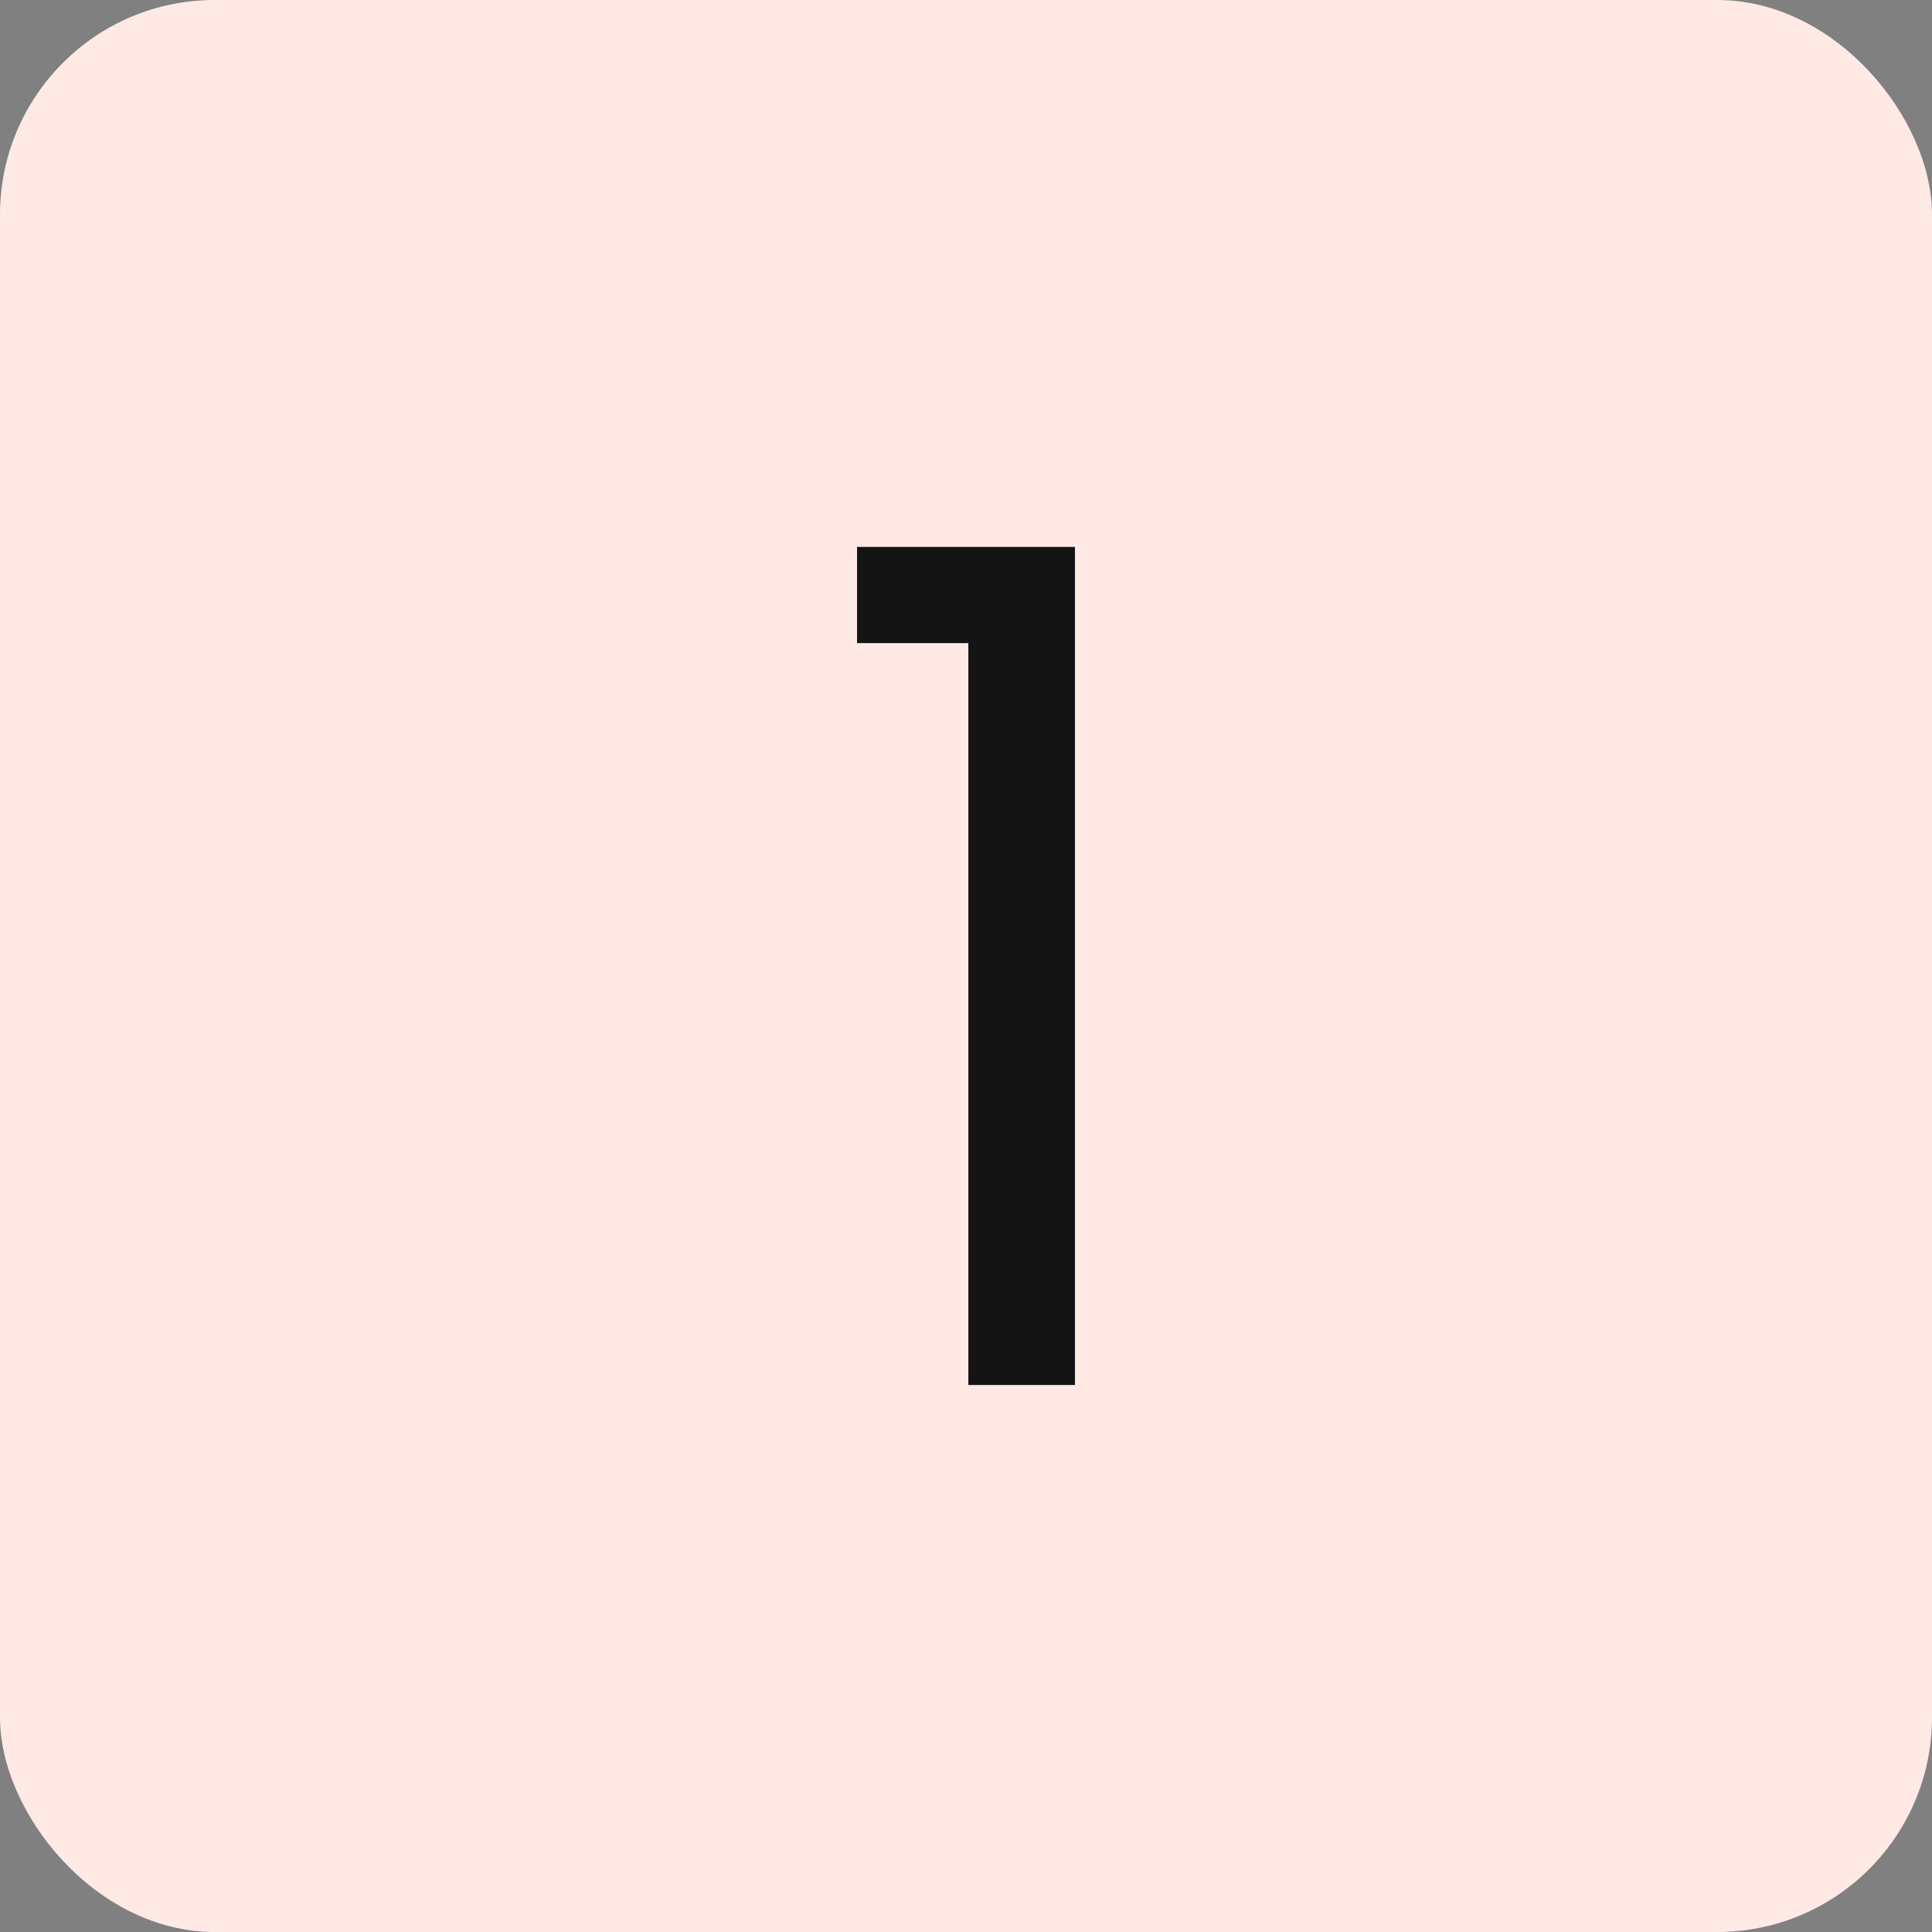 <svg width="48" height="48" viewBox="0 0 48 48" fill="none" xmlns="http://www.w3.org/2000/svg">
<rect x="0" y="0" width="48" height="48" fill="#808080" stroke="none"/>
<rect width="48" height="48" rx="5.333" fill="#FFE9E5"/>
<path d="M21.293 15.978V13.588H26.707V34.41H24.058V15.978H21.293Z" fill="#141414"/>
</svg>
